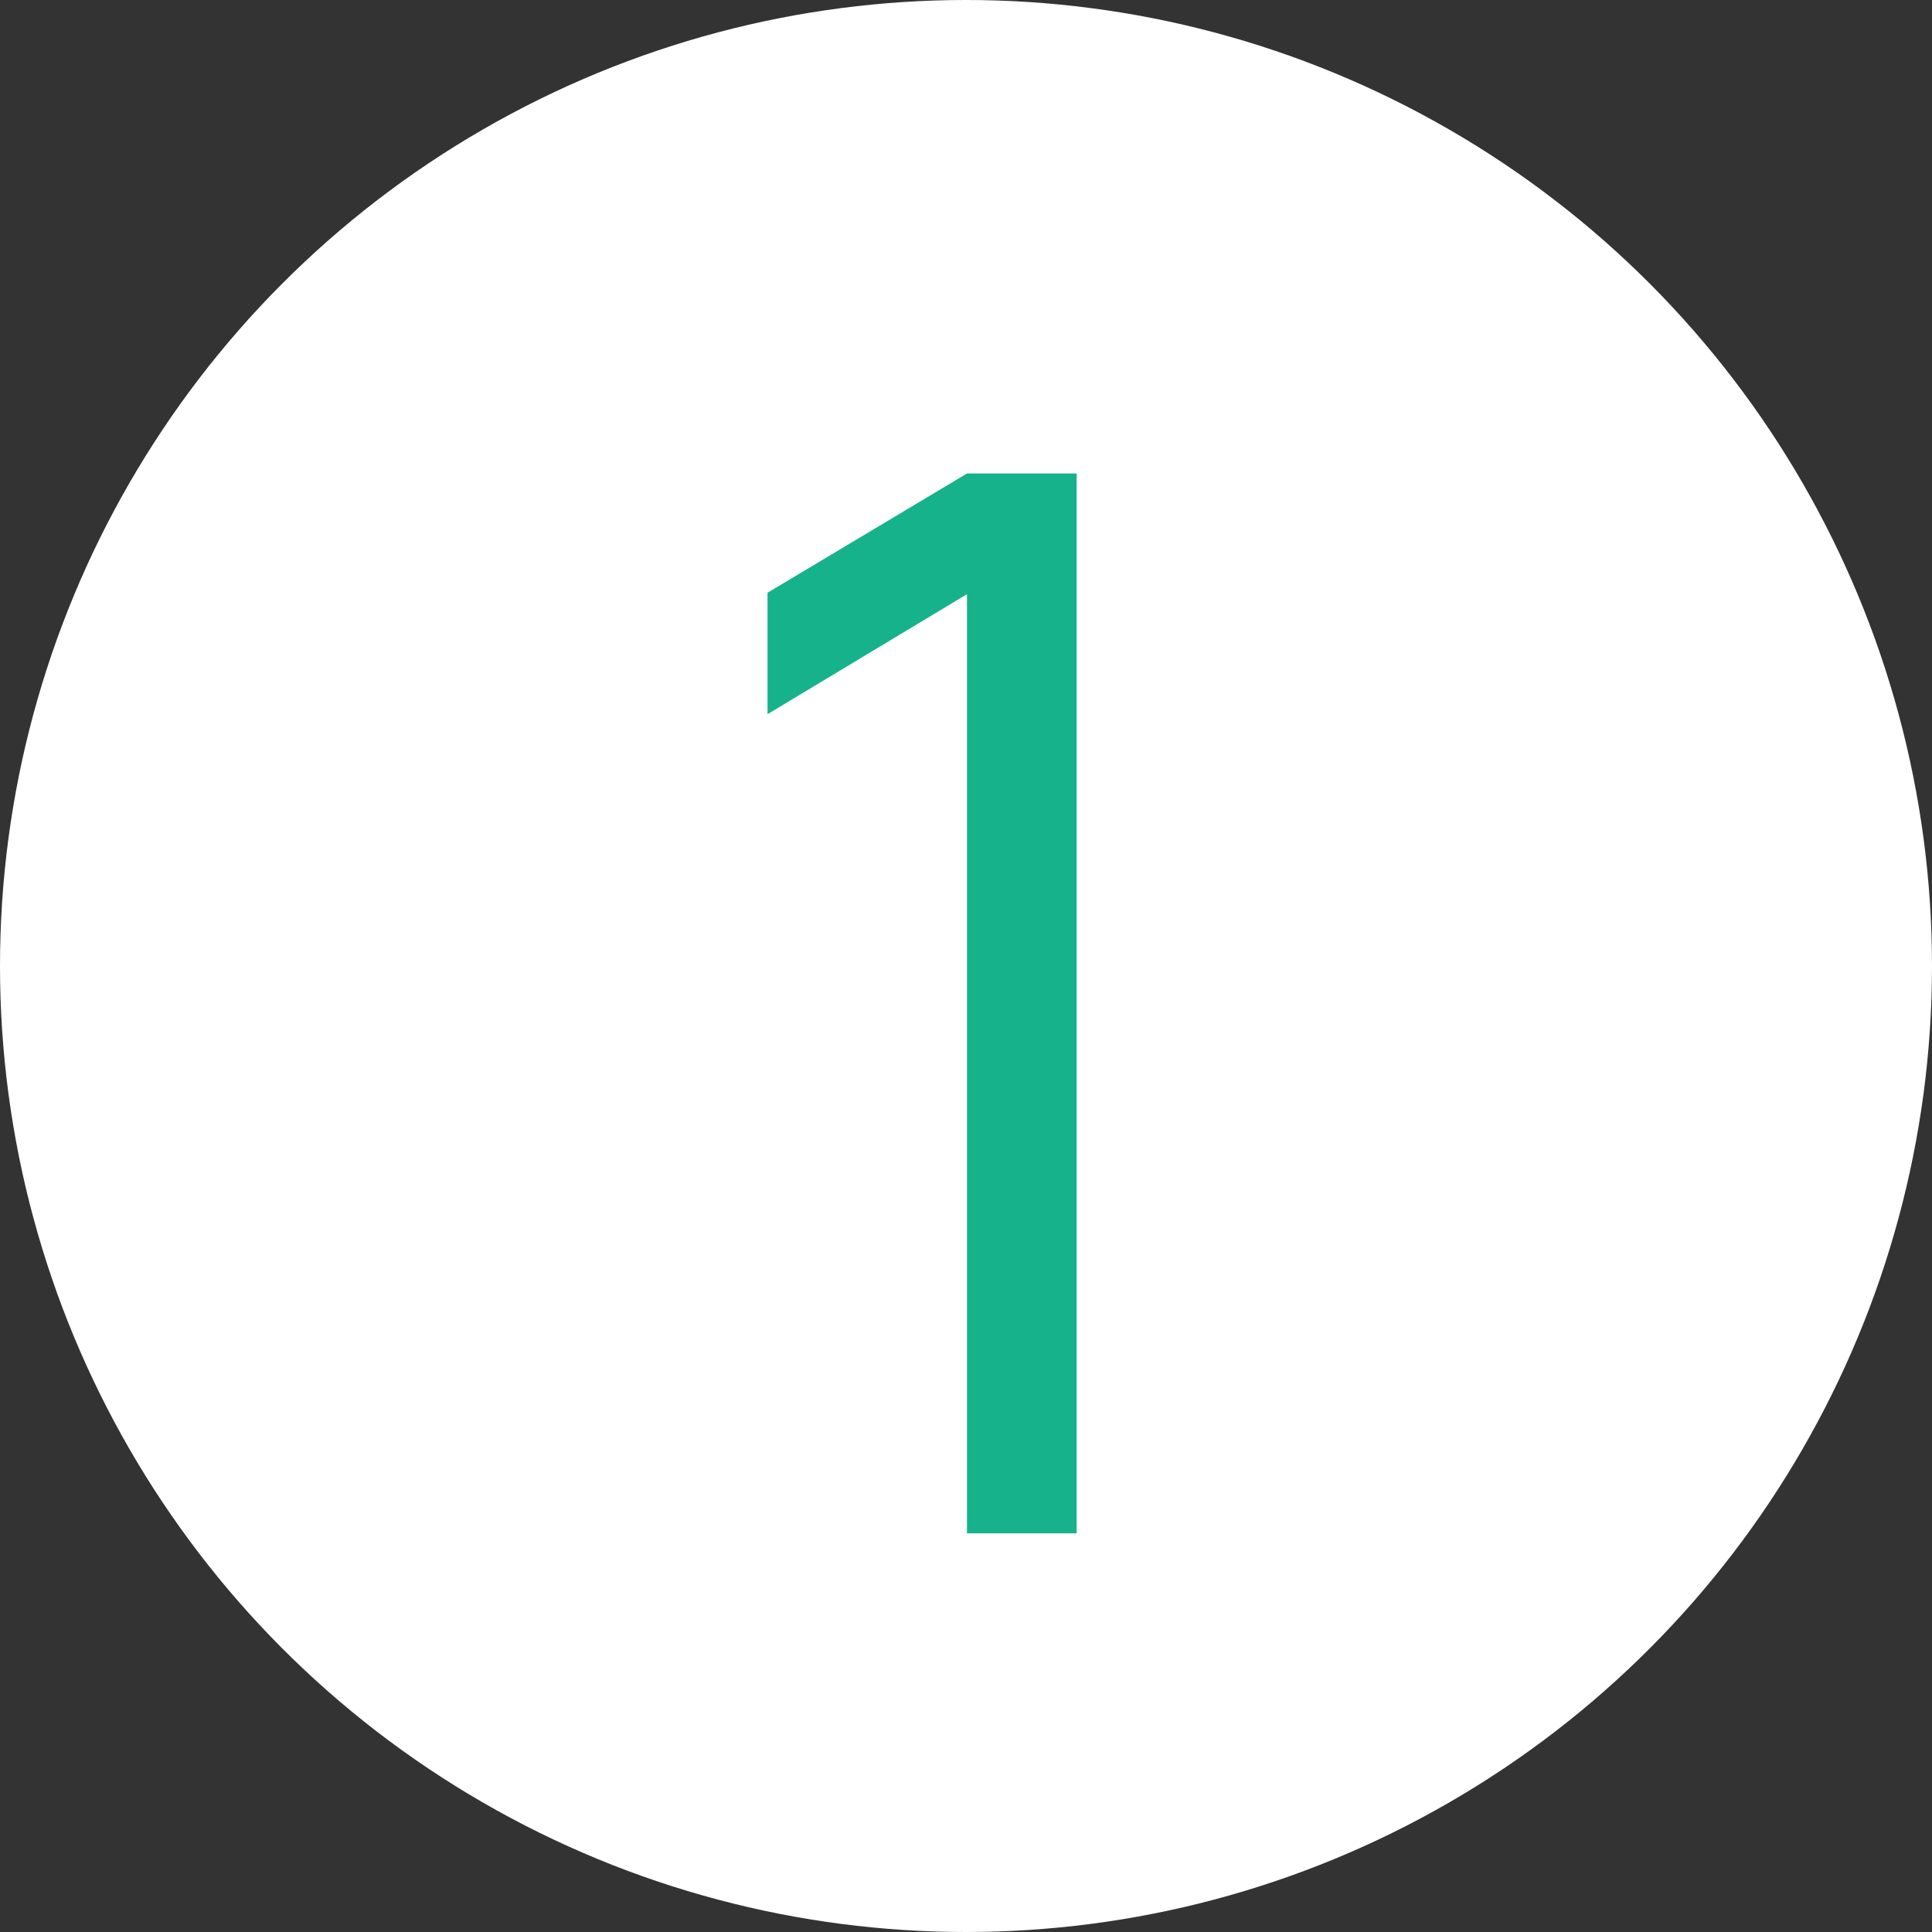 <?xml version="1.0" encoding="UTF-8"?> <svg xmlns="http://www.w3.org/2000/svg" width="63" height="63" viewBox="0 0 63 63" fill="none"><rect x="0" y="0" width="63" height="63" fill="#333333" stroke="none"/><circle cx="31.5" cy="31.5" r="31.5" fill="white"></circle><path d="M31.532 50V19.376L25.028 23.288V19.328L31.532 15.44H35.108V50H31.532Z" fill="#16B28C"></path></svg> 